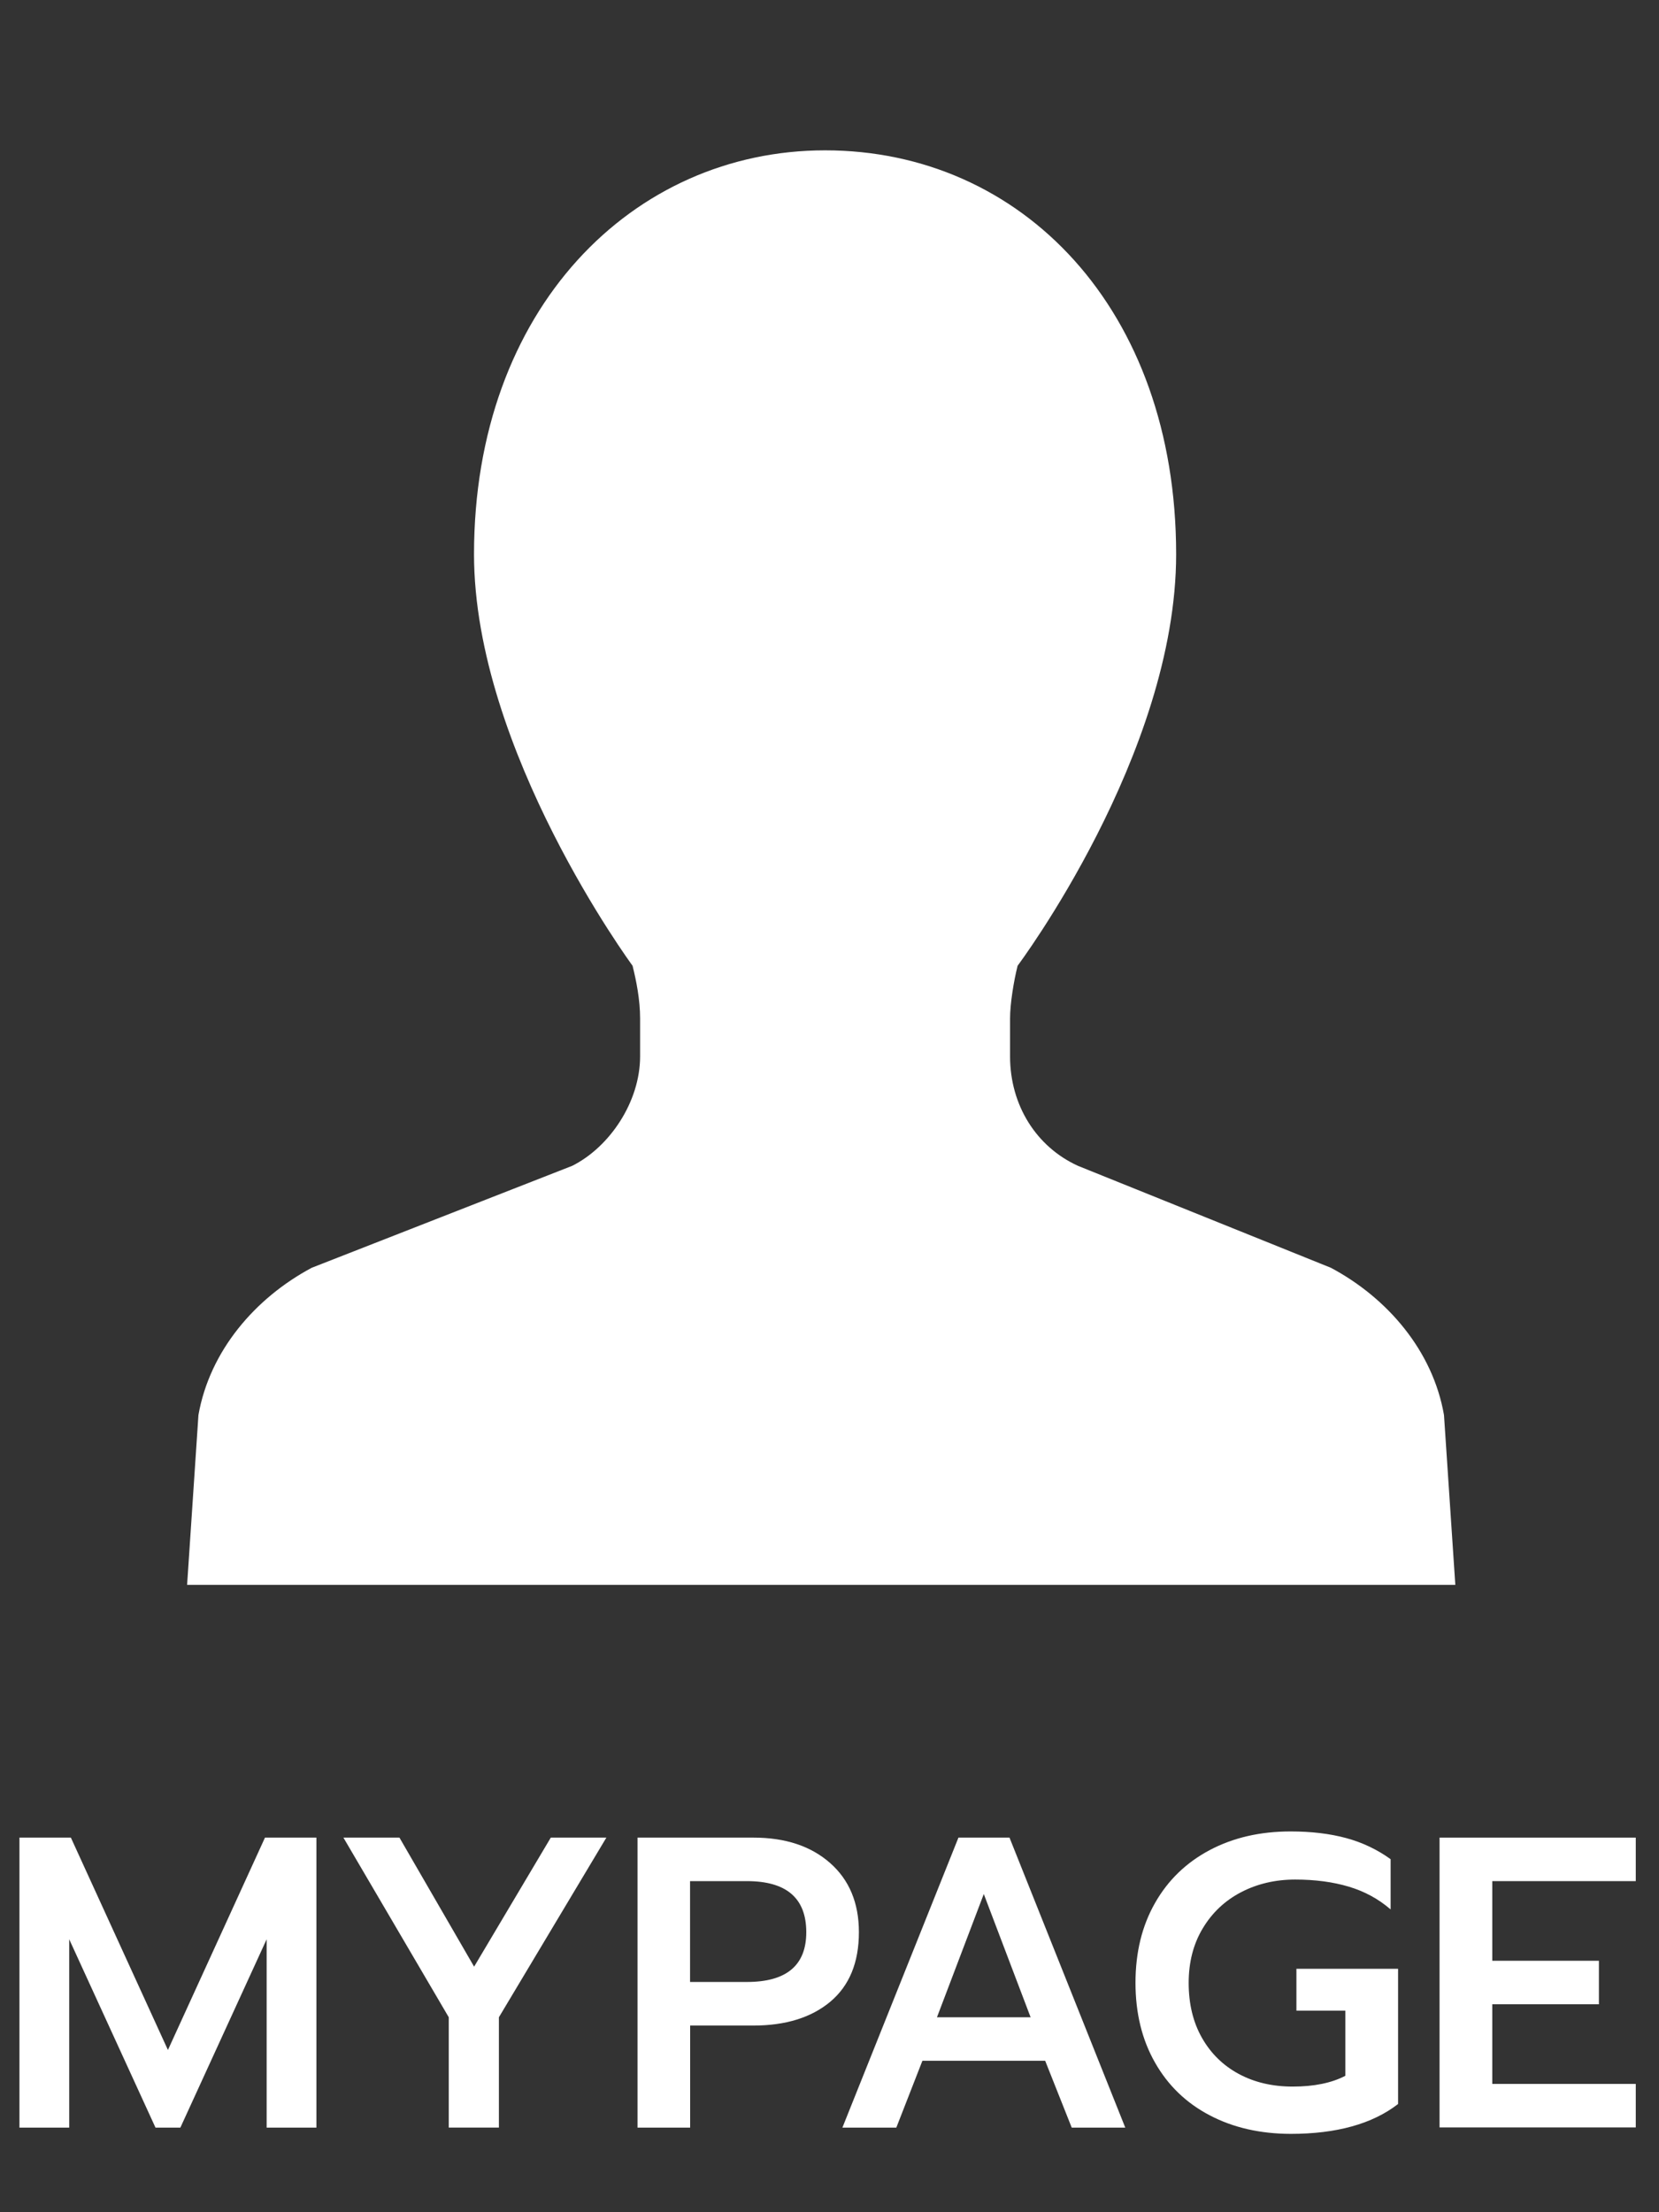 <?xml version="1.0" encoding="utf-8"?>
<!-- Generator: Adobe Illustrator 25.0.1, SVG Export Plug-In . SVG Version: 6.00 Build 0)  -->
<svg version="1.1" id="レイヤー_1" xmlns="http://www.w3.org/2000/svg" xmlns:xlink="http://www.w3.org/1999/xlink" x="0px"
	 y="0px" viewBox="0 0 180 240" style="enable-background:new 0 0 180 240;" xml:space="preserve">
<rect x="0" y="0" width="180" height="240" fill="#333333" stroke="none"/>
<style type="text/css">
	.st0{enable-background:new    ;}
	.st1{fill:#FFFFFF;}
</style>
<g id="レイヤー_2_1_">
	<g id="レイヤー_1-2">
		<g class="st0">
			<path class="st1" d="M2.11,199.36h5.58l10.53,23.04l10.53-23.04h5.58v31.46h-5.4v-20.43l-9.36,20.43h-2.7l-9.36-20.43v20.43h-5.4
				V199.36z"/>
			<path class="st1" d="M48.69,218.85l-11.43-19.49h6.08l8.1,14l8.32-14h6.03l-11.66,19.49v11.97h-5.44V218.85z"/>
			<path class="st1" d="M69.16,199.36h12.6c3.45,0,6.22,0.92,8.3,2.75c2.08,1.83,3.13,4.33,3.13,7.51c0,3.3-1.04,5.81-3.1,7.54
				c-2.07,1.73-4.86,2.59-8.37,2.59h-6.84v11.07h-5.71V199.36z M81.04,215.02c4.29,0,6.44-1.8,6.44-5.4c0-3.69-2.15-5.54-6.44-5.54
				h-6.17v10.94H81.04z"/>
			<path class="st1" d="M103.99,199.36h5.54l12.56,31.46h-5.81l-2.88-7.25h-13.32l-2.83,7.25h-5.85L103.99,199.36z M111.82,218.85
				l-5.08-13.37l-5.08,13.37H111.82z"/>
			<path class="st1" d="M131.26,229.49c-2.55-1.33-4.53-3.24-5.94-5.72c-1.41-2.47-2.12-5.36-2.12-8.66c0-3.3,0.71-6.19,2.12-8.66
				c1.41-2.48,3.39-4.39,5.94-5.74c2.55-1.35,5.47-2.02,8.77-2.02c2.25,0,4.26,0.24,6.03,0.72c1.77,0.48,3.38,1.25,4.82,2.29v5.45
				c-1.32-1.14-2.83-1.96-4.54-2.47s-3.65-0.77-5.81-0.77s-4.12,0.46-5.87,1.37s-3.14,2.22-4.16,3.92
				c-1.02,1.69-1.53,3.67-1.53,5.92c0,2.28,0.48,4.27,1.44,5.96s2.29,3,4,3.92s3.66,1.37,5.85,1.37c2.31,0,4.21-0.39,5.71-1.17
				v-7.07h-5.31v-4.54h11.03v14.67c-2.79,2.16-6.68,3.24-11.66,3.24C136.74,231.49,133.81,230.83,131.26,229.49z"/>
			<path class="st1" d="M156.19,199.36h21.29v4.72h-15.57v8.64h11.57v4.72h-11.57v8.64h15.57v4.72h-21.29V199.36z"/>
		</g>
	</g>
</g>
<path class="st1" d="M144.4,137.54l-27.44-11.06c-4.5-2.05-7.37-6.55-7.37-11.88v-4.1c0-1.64,0.41-4.1,0.82-5.73
	c0,0,17.2-22.93,17.2-44.64c0-26.62-16.79-43.82-38.09-43.82c-20.89,0-38.09,17.2-38.09,43.82c0,21.3,17.2,44.64,17.2,44.64
	c0.41,1.64,0.82,3.69,0.82,5.73v4.1c0,4.91-3.28,9.83-7.37,11.88l-28.26,11.06c-6.14,3.28-11.06,9.01-12.29,15.97l-1.23,18.43h68.8
	h68.8l-1.23-18.43C155.46,146.55,150.55,140.82,144.4,137.54z"/>
</svg>
